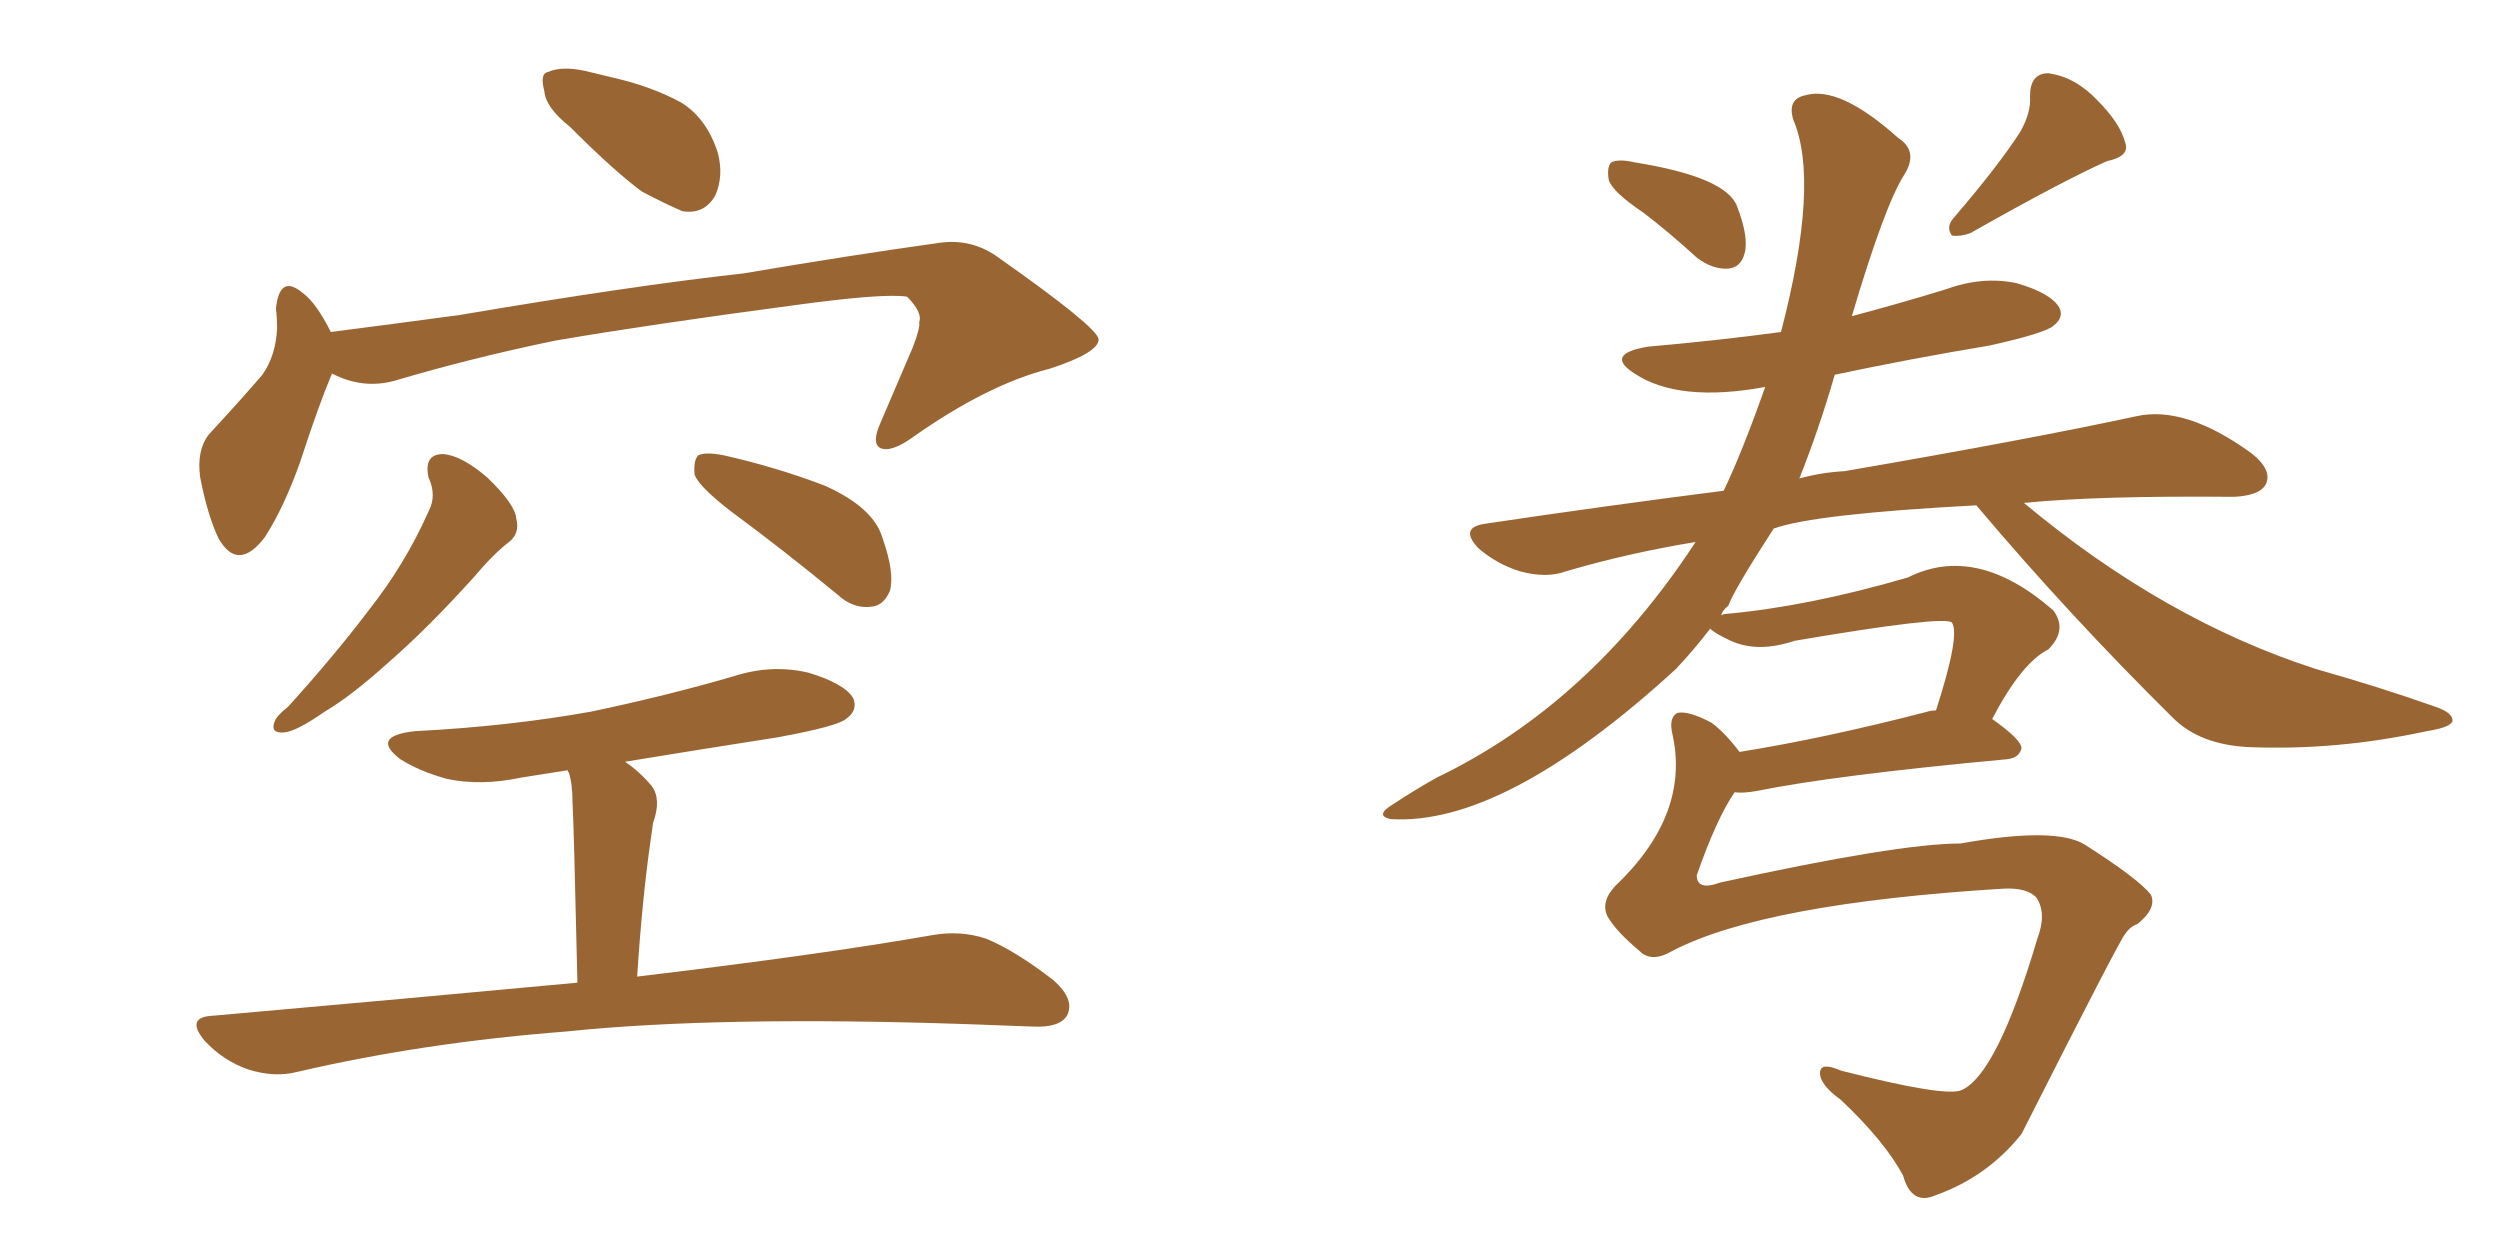 <svg xmlns="http://www.w3.org/2000/svg" xmlns:xlink="http://www.w3.org/1999/xlink" width="300" height="150"><path fill="#996633" padding="10" d="M68.41 15.23L68.41 15.23Q65.48 12.89 65.33 10.99L65.33 10.99Q64.75 8.79 65.77 8.64L65.77 8.64Q67.38 7.91 70.17 8.50L70.17 8.50Q72.07 8.94 73.83 9.38L73.83 9.38Q78.22 10.40 81.74 12.30L81.74 12.30Q84.81 14.21 86.13 18.31L86.13 18.31Q86.87 21.09 85.84 23.44L85.84 23.44Q84.52 25.78 81.88 25.34L81.88 25.34Q79.83 24.46 77.05 23.00L77.05 23.00Q73.83 20.65 68.41 15.23ZM39.84 44.82L39.84 44.82Q38.23 48.63 36.04 55.37L36.04 55.37Q34.13 60.79 31.79 64.45L31.79 64.45Q28.56 68.70 26.22 64.60L26.22 64.60Q24.90 61.82 24.02 57.28L24.02 57.28Q23.58 54.05 25.05 52.15L25.05 52.15Q28.71 48.19 31.49 44.97L31.49 44.97Q33.11 42.63 33.25 39.40L33.25 39.40Q33.25 38.09 33.11 37.06L33.11 37.06Q33.54 32.81 36.33 35.16L36.33 35.16Q37.94 36.33 39.70 39.84L39.70 39.84Q47.61 38.82 55.22 37.79L55.22 37.79Q75.88 34.28 89.21 32.81L89.21 32.81Q102.10 30.62 112.65 29.15L112.65 29.15Q116.60 28.56 119.82 30.91L119.82 30.91Q131.69 39.26 131.84 40.72L131.84 40.72Q131.84 42.33 125.98 44.24L125.98 44.24Q118.51 46.14 109.57 52.44L109.57 52.44Q106.93 54.35 105.62 53.76L105.62 53.76Q104.59 53.17 105.62 50.83L105.62 50.83Q107.67 46.00 109.57 41.60L109.57 41.60Q110.45 39.26 110.30 38.67L110.30 38.67Q110.74 37.50 108.84 35.60L108.84 35.60Q106.05 35.16 95.36 36.62L95.36 36.62Q77.78 38.96 66.65 40.87L66.65 40.87Q56.69 42.92 47.31 45.70L47.31 45.70Q43.51 46.73 39.84 44.82ZM51.42 57.28L51.42 57.28Q50.83 54.49 53.17 54.49L53.17 54.49Q55.37 54.64 58.45 57.28L58.45 57.28Q61.82 60.50 61.96 62.26L61.96 62.26Q62.40 64.01 61.08 65.04L61.08 65.04Q59.18 66.50 56.84 69.29L56.84 69.29Q51.27 75.44 46.73 79.39L46.73 79.39Q42.19 83.50 38.96 85.40L38.96 85.40Q35.60 87.74 34.13 87.89L34.13 87.89Q32.37 88.04 32.96 86.57L32.96 86.57Q33.25 85.84 34.57 84.81L34.57 84.81Q40.14 78.66 44.24 73.24L44.24 73.24Q48.63 67.68 51.42 61.38L51.42 61.38Q52.44 59.47 51.42 57.28ZM87.74 61.38L87.74 61.38Q83.94 58.45 83.35 56.98L83.35 56.98Q83.20 55.22 83.79 54.64L83.79 54.64Q84.67 54.20 86.87 54.64L86.87 54.64Q93.31 56.10 99.02 58.30L99.02 58.30Q104.88 60.94 105.91 64.60L105.91 64.60Q107.37 68.70 106.79 70.90L106.79 70.90Q106.05 72.66 104.59 72.80L104.59 72.80Q102.39 73.10 100.49 71.34L100.49 71.34Q93.90 65.92 87.74 61.38ZM69.29 117.92L69.29 117.92L69.29 117.92Q68.85 98.58 68.70 96.24L68.70 96.24Q68.70 94.04 68.26 92.72L68.26 92.72Q68.12 92.58 68.12 92.43L68.12 92.43Q65.33 92.87 62.55 93.31L62.55 93.31Q57.71 94.34 53.61 93.46L53.61 93.46Q50.39 92.58 48.05 91.11L48.05 91.11Q44.38 88.33 49.80 87.74L49.80 87.74Q61.08 87.16 70.90 85.40L70.90 85.40Q79.98 83.50 88.04 81.15L88.04 81.15Q92.58 79.69 96.97 80.71L96.97 80.71Q101.37 82.03 102.39 83.79L102.39 83.79Q102.98 85.25 101.51 86.28L101.51 86.28Q100.49 87.16 93.31 88.48L93.31 88.48Q83.94 89.94 75 91.41L75 91.41Q76.76 92.58 78.22 94.34L78.22 94.34Q79.39 95.95 78.37 98.73L78.37 98.73Q78.22 99.76 78.08 100.78L78.08 100.78Q77.05 107.96 76.46 117.19L76.46 117.19Q98.58 114.55 111.91 112.21L111.91 112.21Q115.28 111.62 118.36 112.65L118.36 112.65Q121.88 114.11 126.42 117.63L126.42 117.63Q129.05 119.97 128.03 121.88L128.03 121.88Q127.15 123.34 123.93 123.19L123.93 123.19Q120.26 123.05 116.16 122.90L116.16 122.90Q86.13 121.88 67.97 123.78L67.97 123.78Q50.83 125.10 35.74 128.61L35.74 128.61Q32.96 129.35 29.74 128.32L29.74 128.32Q26.81 127.29 24.61 124.95L24.61 124.95Q22.12 122.02 25.63 121.88L25.63 121.88Q48.93 119.82 69.29 117.92ZM197.17 25.49L197.17 25.49Q193.65 23.14 193.07 21.68L193.07 21.68Q192.77 20.07 193.36 19.48L193.36 19.48Q194.24 19.04 196.14 19.48L196.14 19.48Q207.13 21.24 208.45 24.76L208.45 24.76Q209.91 28.56 209.33 30.47L209.33 30.47Q208.89 32.08 207.42 32.23L207.42 32.23Q205.52 32.37 203.61 30.91L203.61 30.91Q200.24 27.83 197.17 25.49ZM242.43 15.82L242.43 15.82Q243.75 13.48 243.60 11.57L243.60 11.57Q243.60 8.79 245.80 8.79L245.80 8.79Q249.02 9.23 251.66 12.01L251.66 12.01Q254.44 14.79 255.03 17.14L255.03 17.14Q255.62 18.75 252.83 19.34L252.83 19.34Q247.56 21.68 236.43 27.98L236.43 27.98Q235.25 28.42 234.23 28.27L234.23 28.27Q233.50 27.25 234.38 26.22L234.38 26.22Q239.79 19.92 242.43 15.82ZM237.16 60.64L237.16 60.64L237.16 60.64Q217.68 61.67 212.84 63.43L212.84 63.43Q208.01 70.90 207.42 72.66L207.42 72.66Q206.69 73.24 206.54 73.83L206.54 73.83Q206.84 73.68 206.98 73.68L206.98 73.68Q216.94 72.80 228.96 69.29L228.96 69.29Q237.16 65.19 246.39 73.24L246.39 73.24Q248.14 75.59 245.80 77.93L245.80 77.93Q242.58 79.54 239.06 86.28L239.06 86.28Q242.58 88.77 242.58 89.79L242.58 89.79Q242.29 90.97 240.82 91.11L240.82 91.11Q220.17 93.02 210.79 94.92L210.79 94.92Q209.18 95.21 208.15 95.07L208.15 95.07Q205.96 98.29 203.61 105.03L203.61 105.03Q203.61 106.93 206.40 105.91L206.40 105.91Q227.78 101.22 235.25 101.22L235.25 101.22Q246.68 99.17 250.20 101.37L250.20 101.37Q256.64 105.47 258.11 107.37L258.11 107.37Q258.84 108.98 256.49 110.89L256.49 110.89Q255.62 111.18 255.03 112.06L255.03 112.06Q254.59 112.35 242.58 136.08L242.58 136.08Q238.48 141.21 232.32 143.41L232.32 143.41Q229.39 144.73 228.37 141.06L228.37 141.06Q226.17 136.96 220.90 131.98L220.90 131.98Q218.26 130.08 218.41 128.61L218.41 128.61Q218.55 127.44 220.90 128.47L220.90 128.47Q233.50 131.69 235.40 130.81L235.40 130.81Q239.65 128.91 244.48 112.65L244.48 112.65Q245.65 109.57 244.34 107.67L244.34 107.67Q243.16 106.49 240.38 106.64L240.38 106.64Q211.67 108.40 200.68 114.11L200.68 114.11Q198.19 115.58 196.73 114.11L196.73 114.11Q193.95 111.77 192.92 110.01L192.92 110.01Q192.04 108.25 193.80 106.35L193.80 106.35Q202.88 97.71 200.68 88.04L200.68 88.04Q200.24 86.13 201.27 85.55L201.27 85.55Q202.59 85.25 205.37 86.72L205.37 86.72Q206.98 87.89 208.74 90.23L208.74 90.23Q218.85 88.62 231.30 85.40L231.30 85.40Q231.74 85.25 232.32 85.25L232.32 85.25Q235.25 76.17 234.23 74.71L234.23 74.71Q233.35 73.83 215.33 76.90L215.33 76.90Q210.94 78.37 207.71 76.90L207.71 76.90Q205.81 76.03 205.22 75.44L205.22 75.44Q203.32 77.93 201.12 80.27L201.12 80.27Q180.47 99.17 166.85 98.29L166.85 98.29Q164.94 97.85 167.14 96.53L167.14 96.53Q169.78 94.78 172.41 93.31L172.41 93.31Q190.72 84.52 203.47 65.04L203.47 65.04Q195.41 66.36 187.94 68.55L187.94 68.55Q185.60 69.43 182.37 68.55L182.37 68.55Q179.59 67.68 177.39 65.77L177.39 65.77Q175.05 63.28 178.27 62.84L178.27 62.84Q193.07 60.64 206.84 58.89L206.84 58.89Q209.03 54.35 211.82 46.44L211.82 46.44Q201.42 48.34 196.14 44.82L196.14 44.82Q192.48 42.48 197.75 41.60L197.75 41.60Q206.10 40.87 213.72 39.84L213.72 39.84Q218.41 21.83 215.19 14.36L215.19 14.36Q214.45 11.87 216.65 11.43L216.65 11.43Q220.75 10.25 227.78 16.55L227.78 16.55Q230.27 18.16 228.52 20.95L228.52 20.95Q226.17 24.61 222.22 37.94L222.22 37.94Q227.78 36.47 233.50 34.72L233.50 34.72Q237.89 33.11 241.99 33.98L241.99 33.98Q246.09 35.16 247.12 36.91L247.12 36.91Q247.71 38.09 246.39 39.11L246.39 39.11Q245.36 39.99 238.77 41.46L238.77 41.46Q229.10 43.07 220.17 44.97L220.17 44.97Q218.26 51.56 215.92 57.42L215.92 57.42Q218.55 56.69 221.34 56.54L221.34 56.54Q243.46 52.73 256.35 49.95L256.35 49.95Q262.21 48.63 270.12 54.35L270.12 54.35Q272.75 56.40 271.88 58.15L271.88 58.15Q271.14 59.47 268.07 59.62L268.07 59.62Q251.66 59.47 242.87 60.35L242.87 60.35Q259.72 74.41 277.88 80.27L277.88 80.27Q285.64 82.47 292.24 84.81L292.24 84.81Q294.43 85.55 294.29 86.57L294.29 86.57Q293.99 87.30 291.21 87.74L291.21 87.74Q280.37 90.09 269.82 89.65L269.82 89.65Q263.96 89.36 260.74 86.13L260.74 86.13Q248.29 73.83 237.16 60.64Z"/></svg>